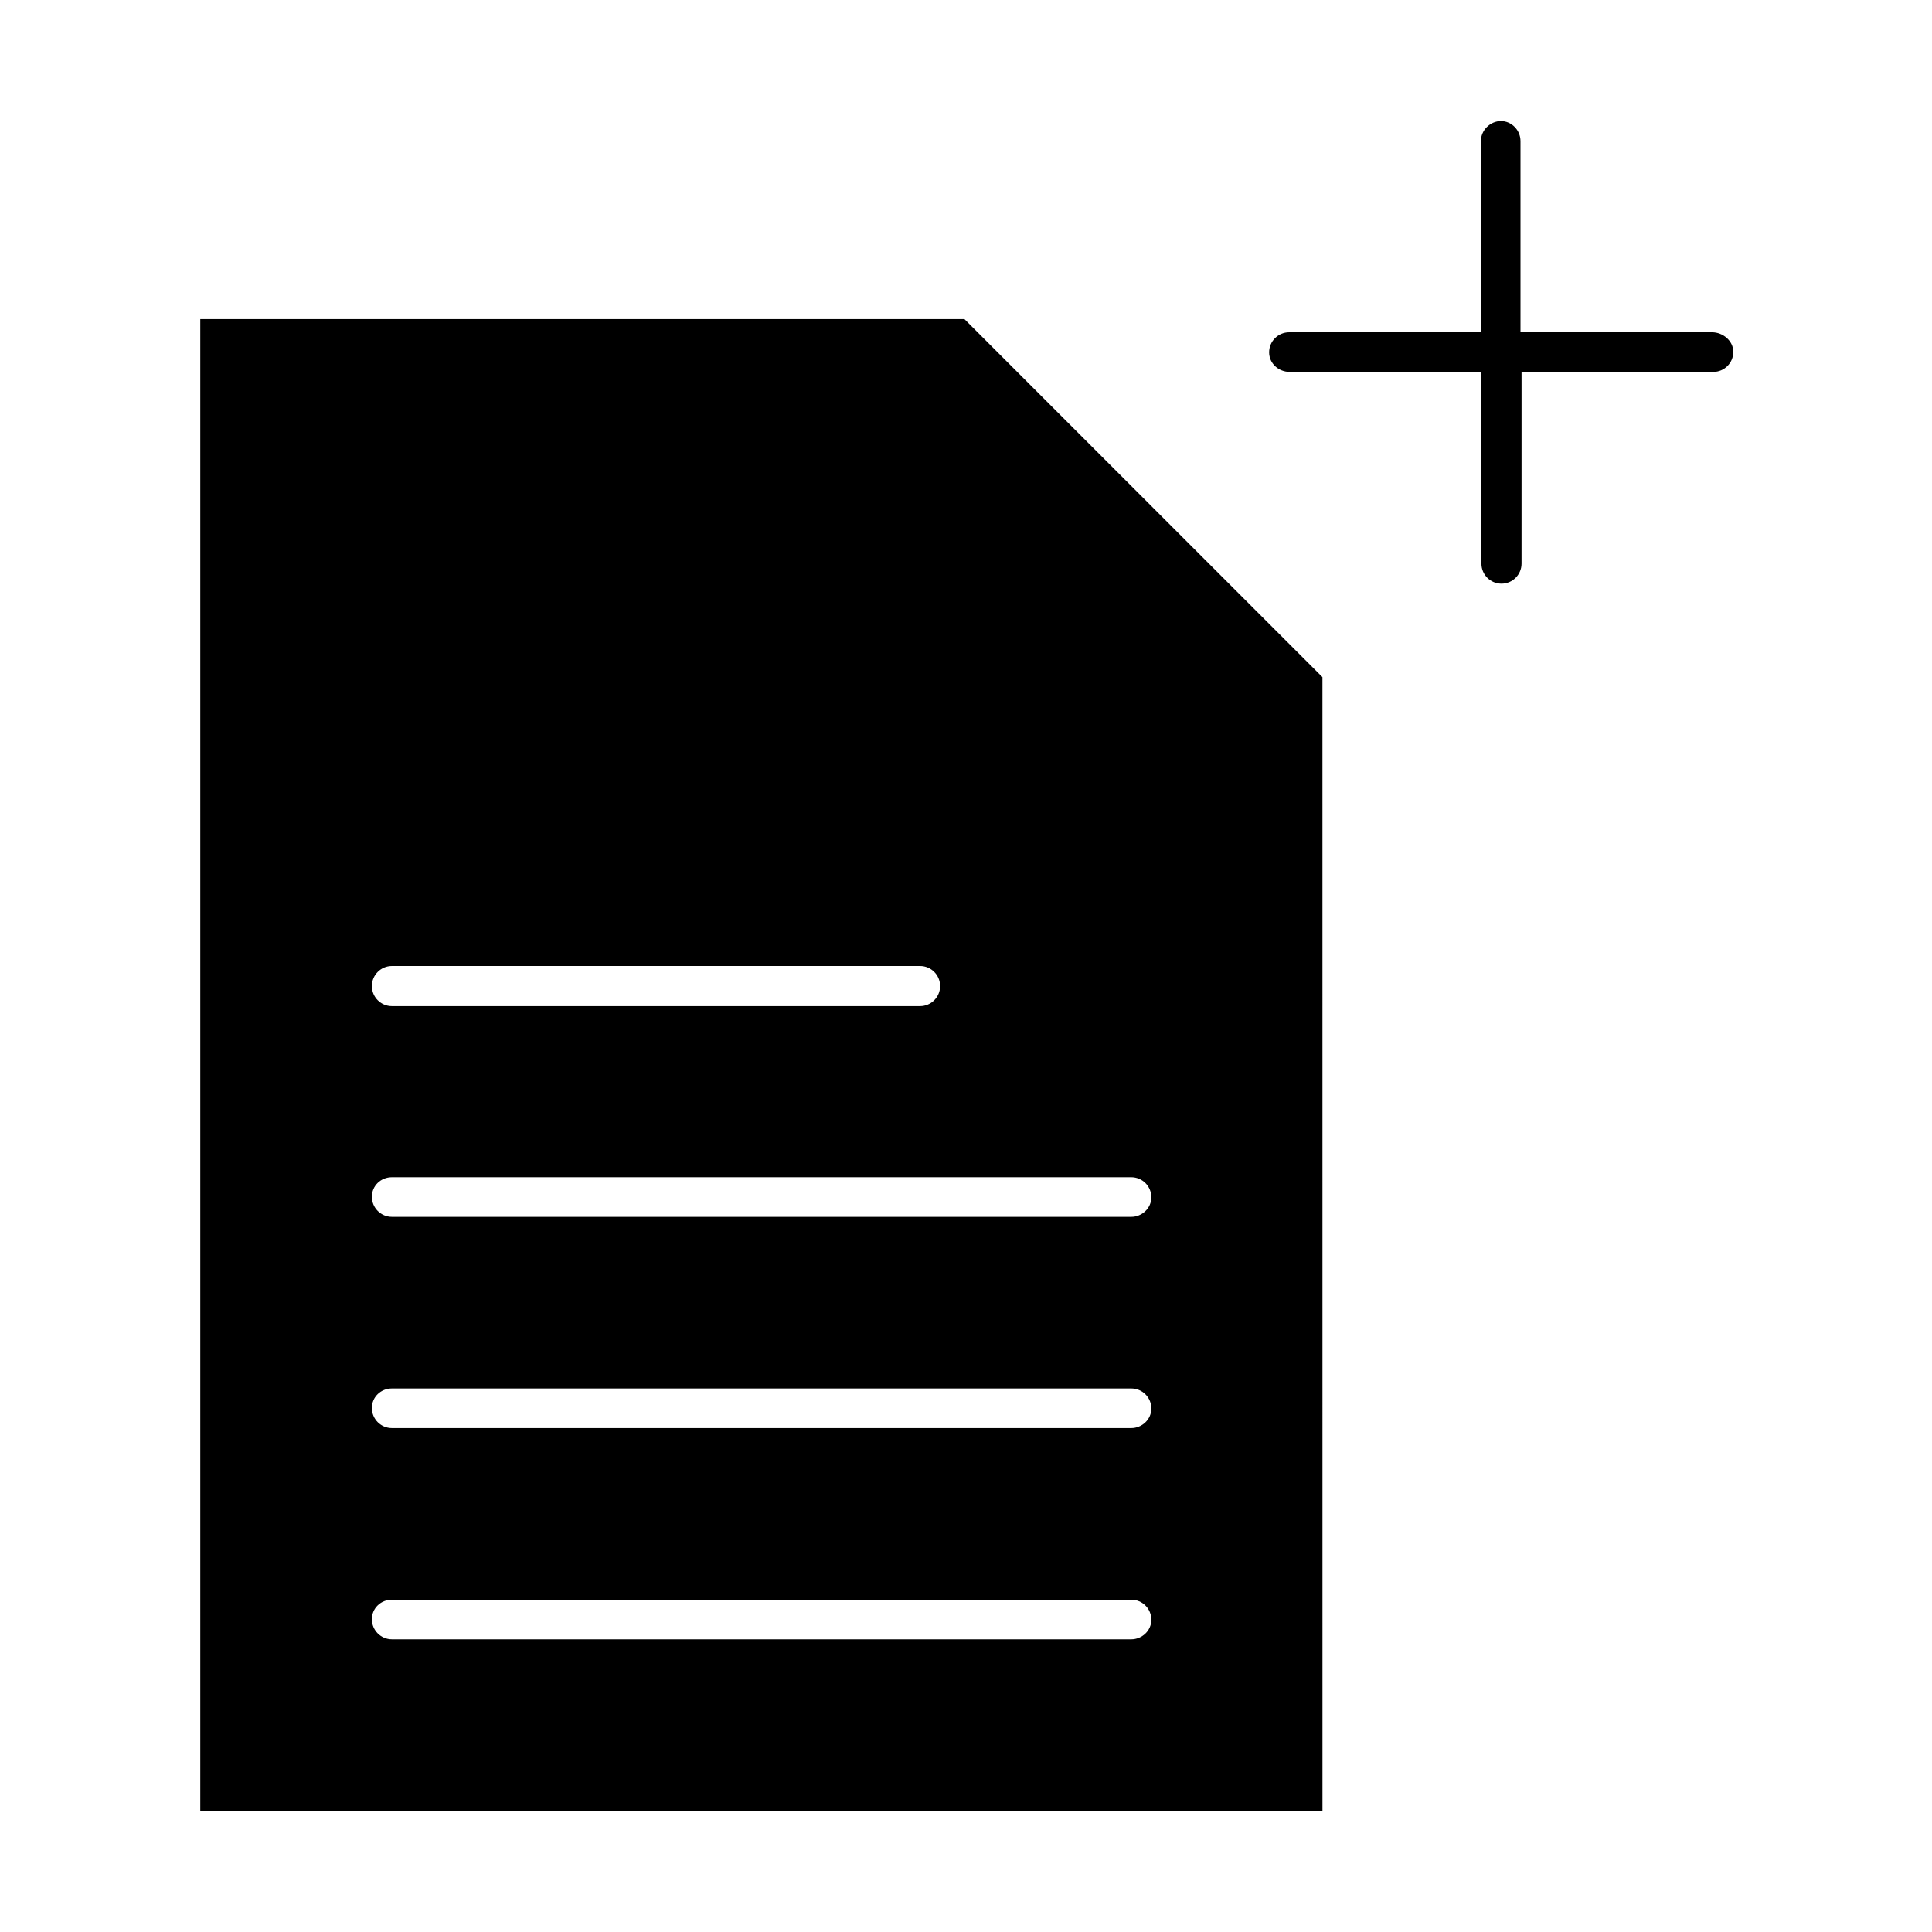 <?xml version="1.0" encoding="UTF-8"?>
<!-- Uploaded to: ICON Repo, www.svgrepo.com, Generator: ICON Repo Mixer Tools -->
<svg fill="#000000" width="800px" height="800px" version="1.1" viewBox="144 144 512 512" xmlns="http://www.w3.org/2000/svg">
 <g>
  <path d="m494.46 323.45-94.883-94.883-202.5-0.004v395.35h297.39zm-246.59 76.551h139.95c2.938 0 5.316 2.379 5.316 5.316s-2.379 5.316-5.316 5.316h-139.95c-2.938 0-5.316-2.379-5.316-5.316s2.379-5.316 5.316-5.316zm195.93 178.43h-195.93c-2.938 0-5.316-2.379-5.316-5.316s2.379-5.18 5.316-5.18h195.93c2.938 0 5.316 2.379 5.316 5.316 0.004 2.941-2.516 5.18-5.316 5.18zm0-55.977h-195.93c-2.938 0-5.316-2.379-5.316-5.316 0-2.941 2.379-5.18 5.316-5.18h195.93c2.938 0 5.316 2.379 5.316 5.316 0.004 2.941-2.516 5.18-5.316 5.18zm0-55.98h-195.93c-2.938 0-5.316-2.379-5.316-5.316 0-2.941 2.379-5.18 5.316-5.18h195.93c2.938 0 5.316 2.379 5.316 5.316 0.004 2.941-2.516 5.18-5.316 5.18z"/>
  <path d="m485.79 242.56h50.801v50.801c0 2.938 2.379 5.316 5.316 5.316s5.316-2.379 5.316-5.316l0.004-50.801h50.801c2.938 0 5.316-2.379 5.316-5.316 0-2.941-2.797-5.18-5.598-5.18h-50.801v-50.66c0-2.941-2.379-5.32-5.176-5.32-2.801 0-5.316 2.379-5.316 5.316l-0.004 50.664h-50.801c-2.938 0-5.316 2.379-5.316 5.316 0 2.941 2.519 5.18 5.457 5.18z"/>
 </g>
</svg>